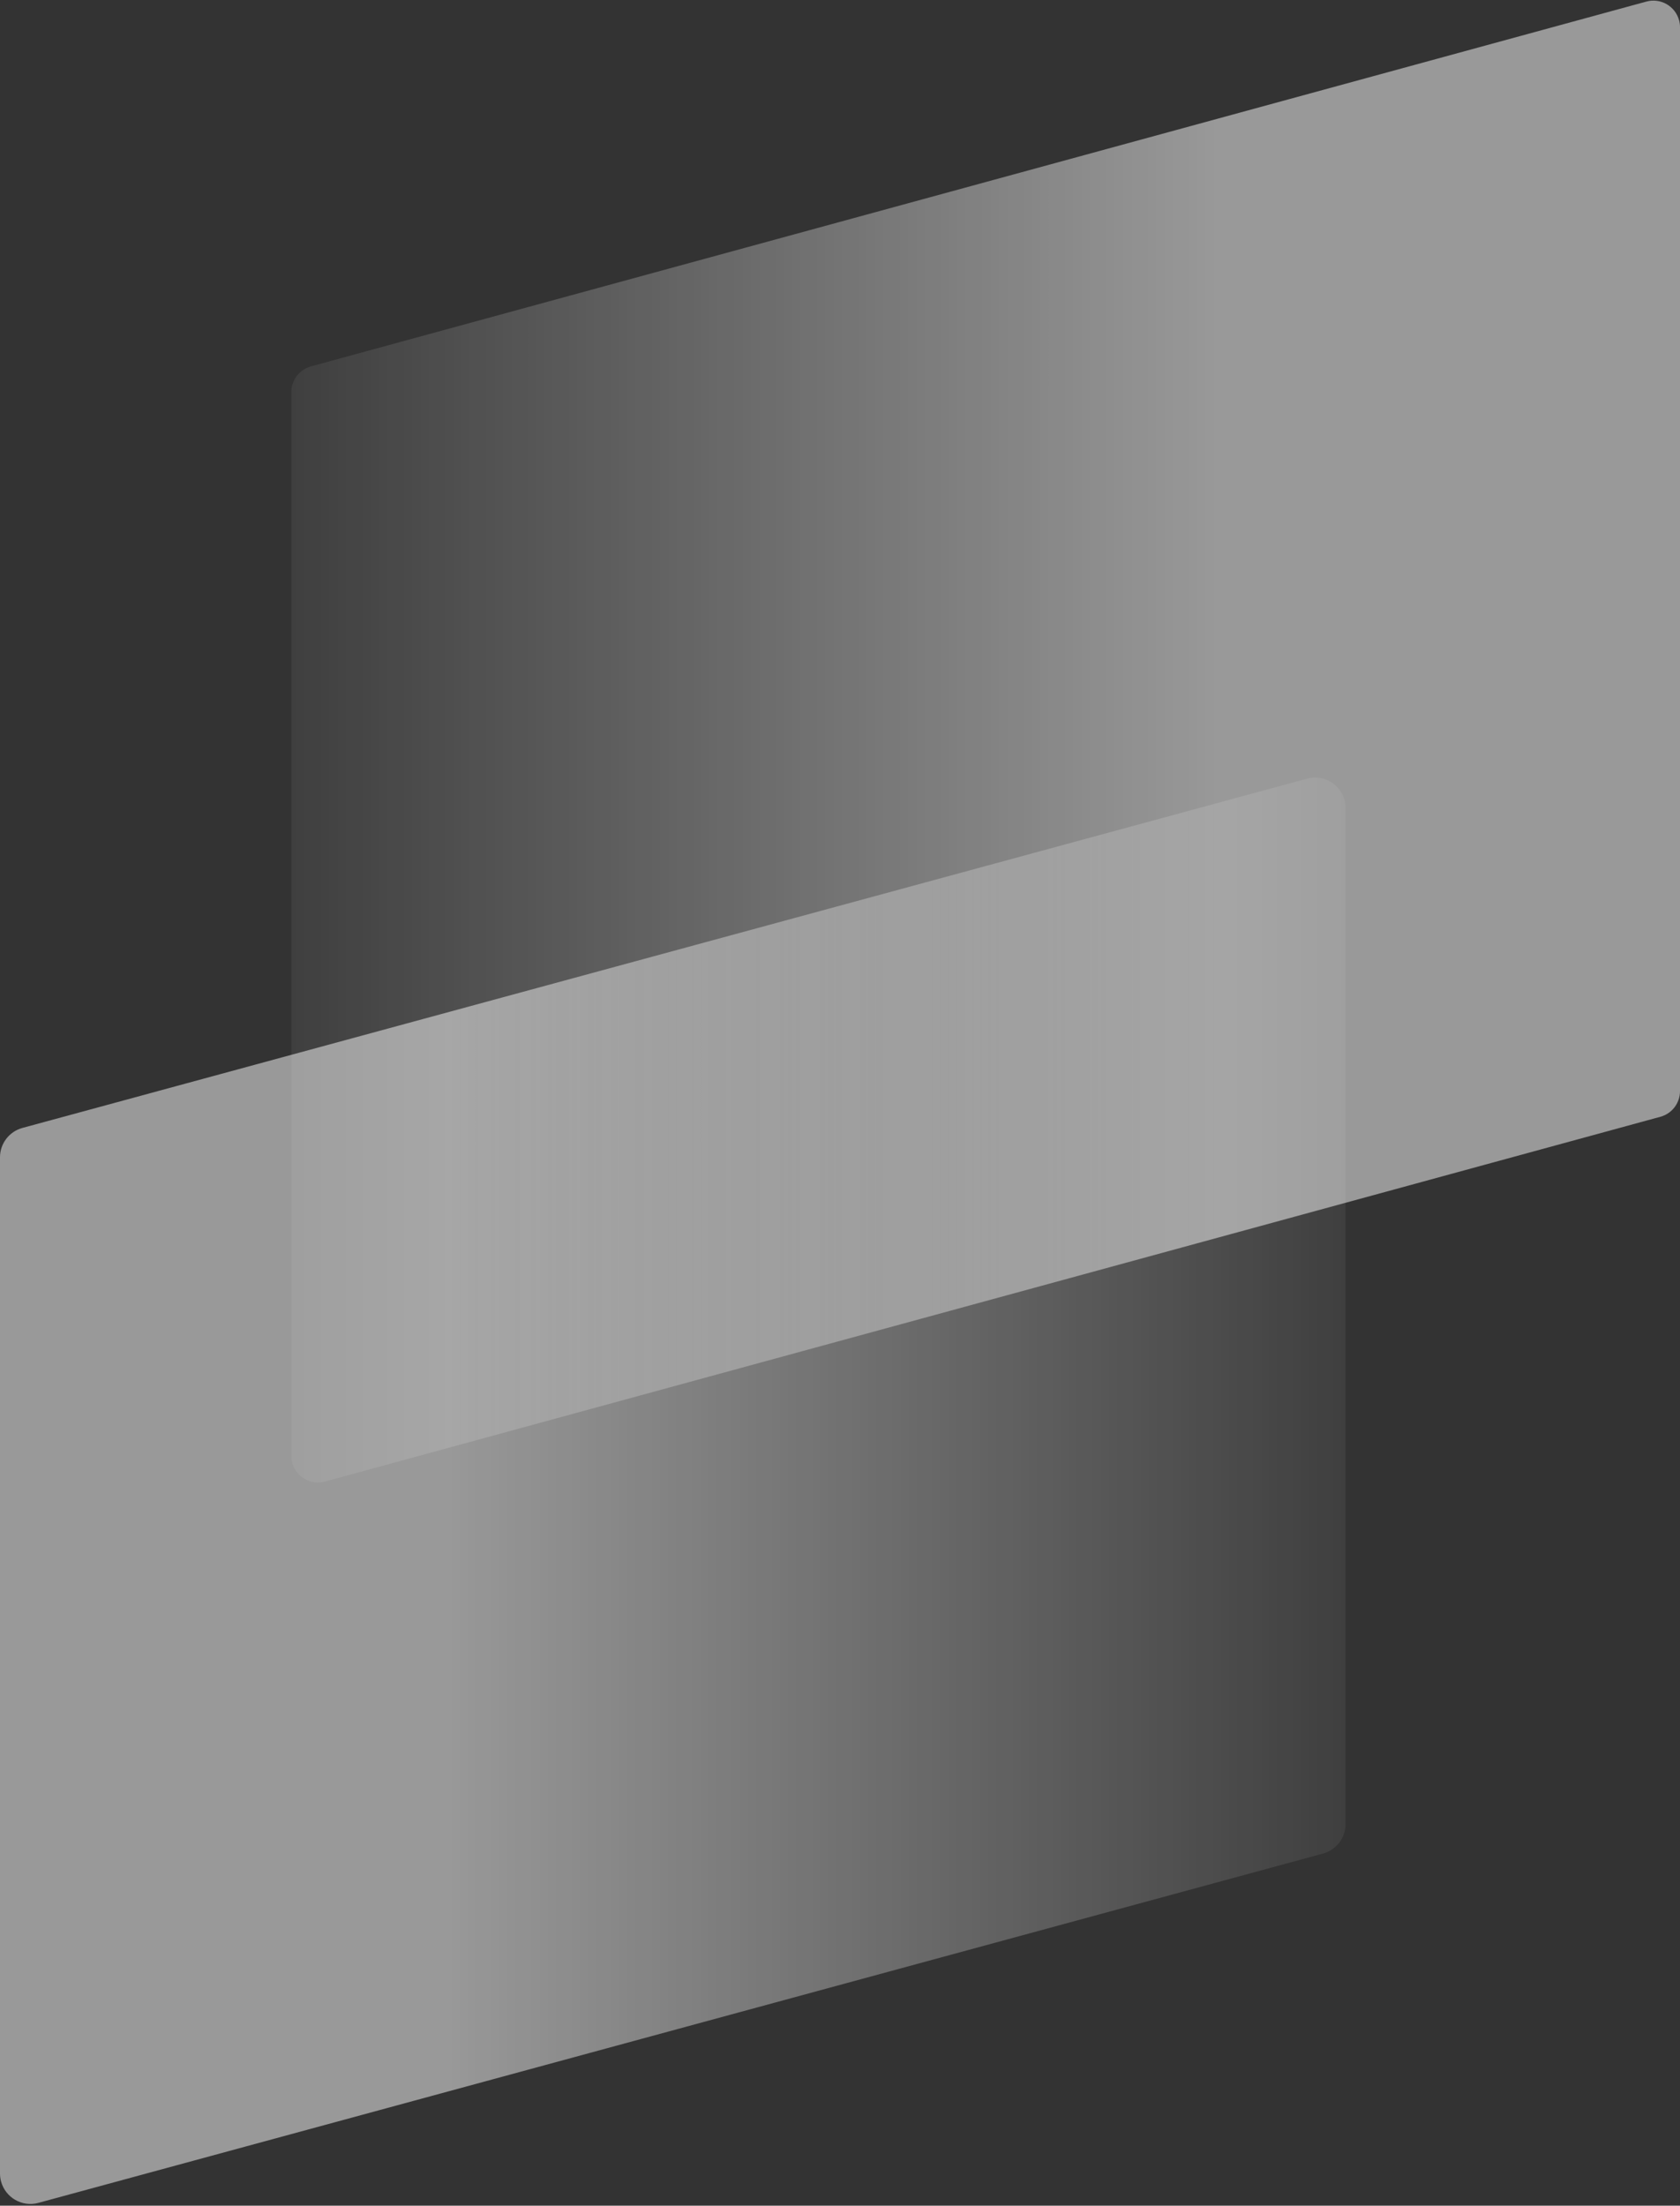 <?xml version="1.0" encoding="UTF-8"?>
<svg width="221px" height="290px" viewBox="0 0 221 290" version="1.1" xmlns="http://www.w3.org/2000/svg" xmlns:xlink="http://www.w3.org/1999/xlink">
    <rect x="0" y="0" width="221" height="290" fill="#333333" stroke="none"/>
    <title>detalhe-branco</title>
    <defs>
        <linearGradient x1="32.809%" y1="15.752%" x2="109.396%" y2="15.752%" id="linearGradient-1">
            <stop stop-color="#FFFFFF" offset="0%"></stop>
            <stop stop-color="#FFFFFF" stop-opacity="0" offset="100%"></stop>
        </linearGradient>
        <linearGradient x1="32.809%" y1="15.752%" x2="109.396%" y2="15.752%" id="linearGradient-2">
            <stop stop-color="#FFFFFF" offset="0%"></stop>
            <stop stop-color="#FFFFFF" stop-opacity="0" offset="100%"></stop>
        </linearGradient>
    </defs>
    <g id="Final" stroke="none" stroke-width="1" fill="none" fill-rule="evenodd" fill-opacity="0.5">
        <g id="LP-Finanças---Desktop" transform="translate(-1070, -6036)">
            <g id="Group-41" transform="translate(0, 6000)">
                <g id="detalhe-branco" transform="translate(1070, 35)">
                    <path d="M2.951,149.299 L171.951,103.372 C174.083,102.793 176.281,104.051 176.86,106.183 C176.953,106.525 177,106.878 177,107.232 L177,240.841 C177,242.646 175.791,244.227 174.049,244.701 L5.049,290.628 C2.917,291.207 0.719,289.949 0.14,287.817 C0.047,287.475 -5.43261802e-15,287.122 0,286.768 L0,153.159 C2.44346883e-15,151.354 1.209,149.773 2.951,149.299 Z" id="Rectangle-Copy-2" fill="url(#linearGradient-1)"></path>
                    <path d="M40.905,49.17 L216.578,1.207 C218.443,0.698 220.367,1.797 220.876,3.662 C220.958,3.962 221,4.272 221,4.584 L221,144.454 C221,146.032 219.944,147.415 218.422,147.83 L42.749,195.793 C40.884,196.302 38.96,195.203 38.451,193.338 C38.369,193.038 38.327,192.728 38.327,192.416 L38.327,52.546 C38.327,50.968 39.383,49.585 40.905,49.17 Z" id="Rectangle-Copy-3" fill="url(#linearGradient-2)" transform="translate(129.664, 98.5) scale(-1, -1) translate(-129.664, -98.5) "></path>
                </g>
            </g>
        </g>
    </g>
</svg>